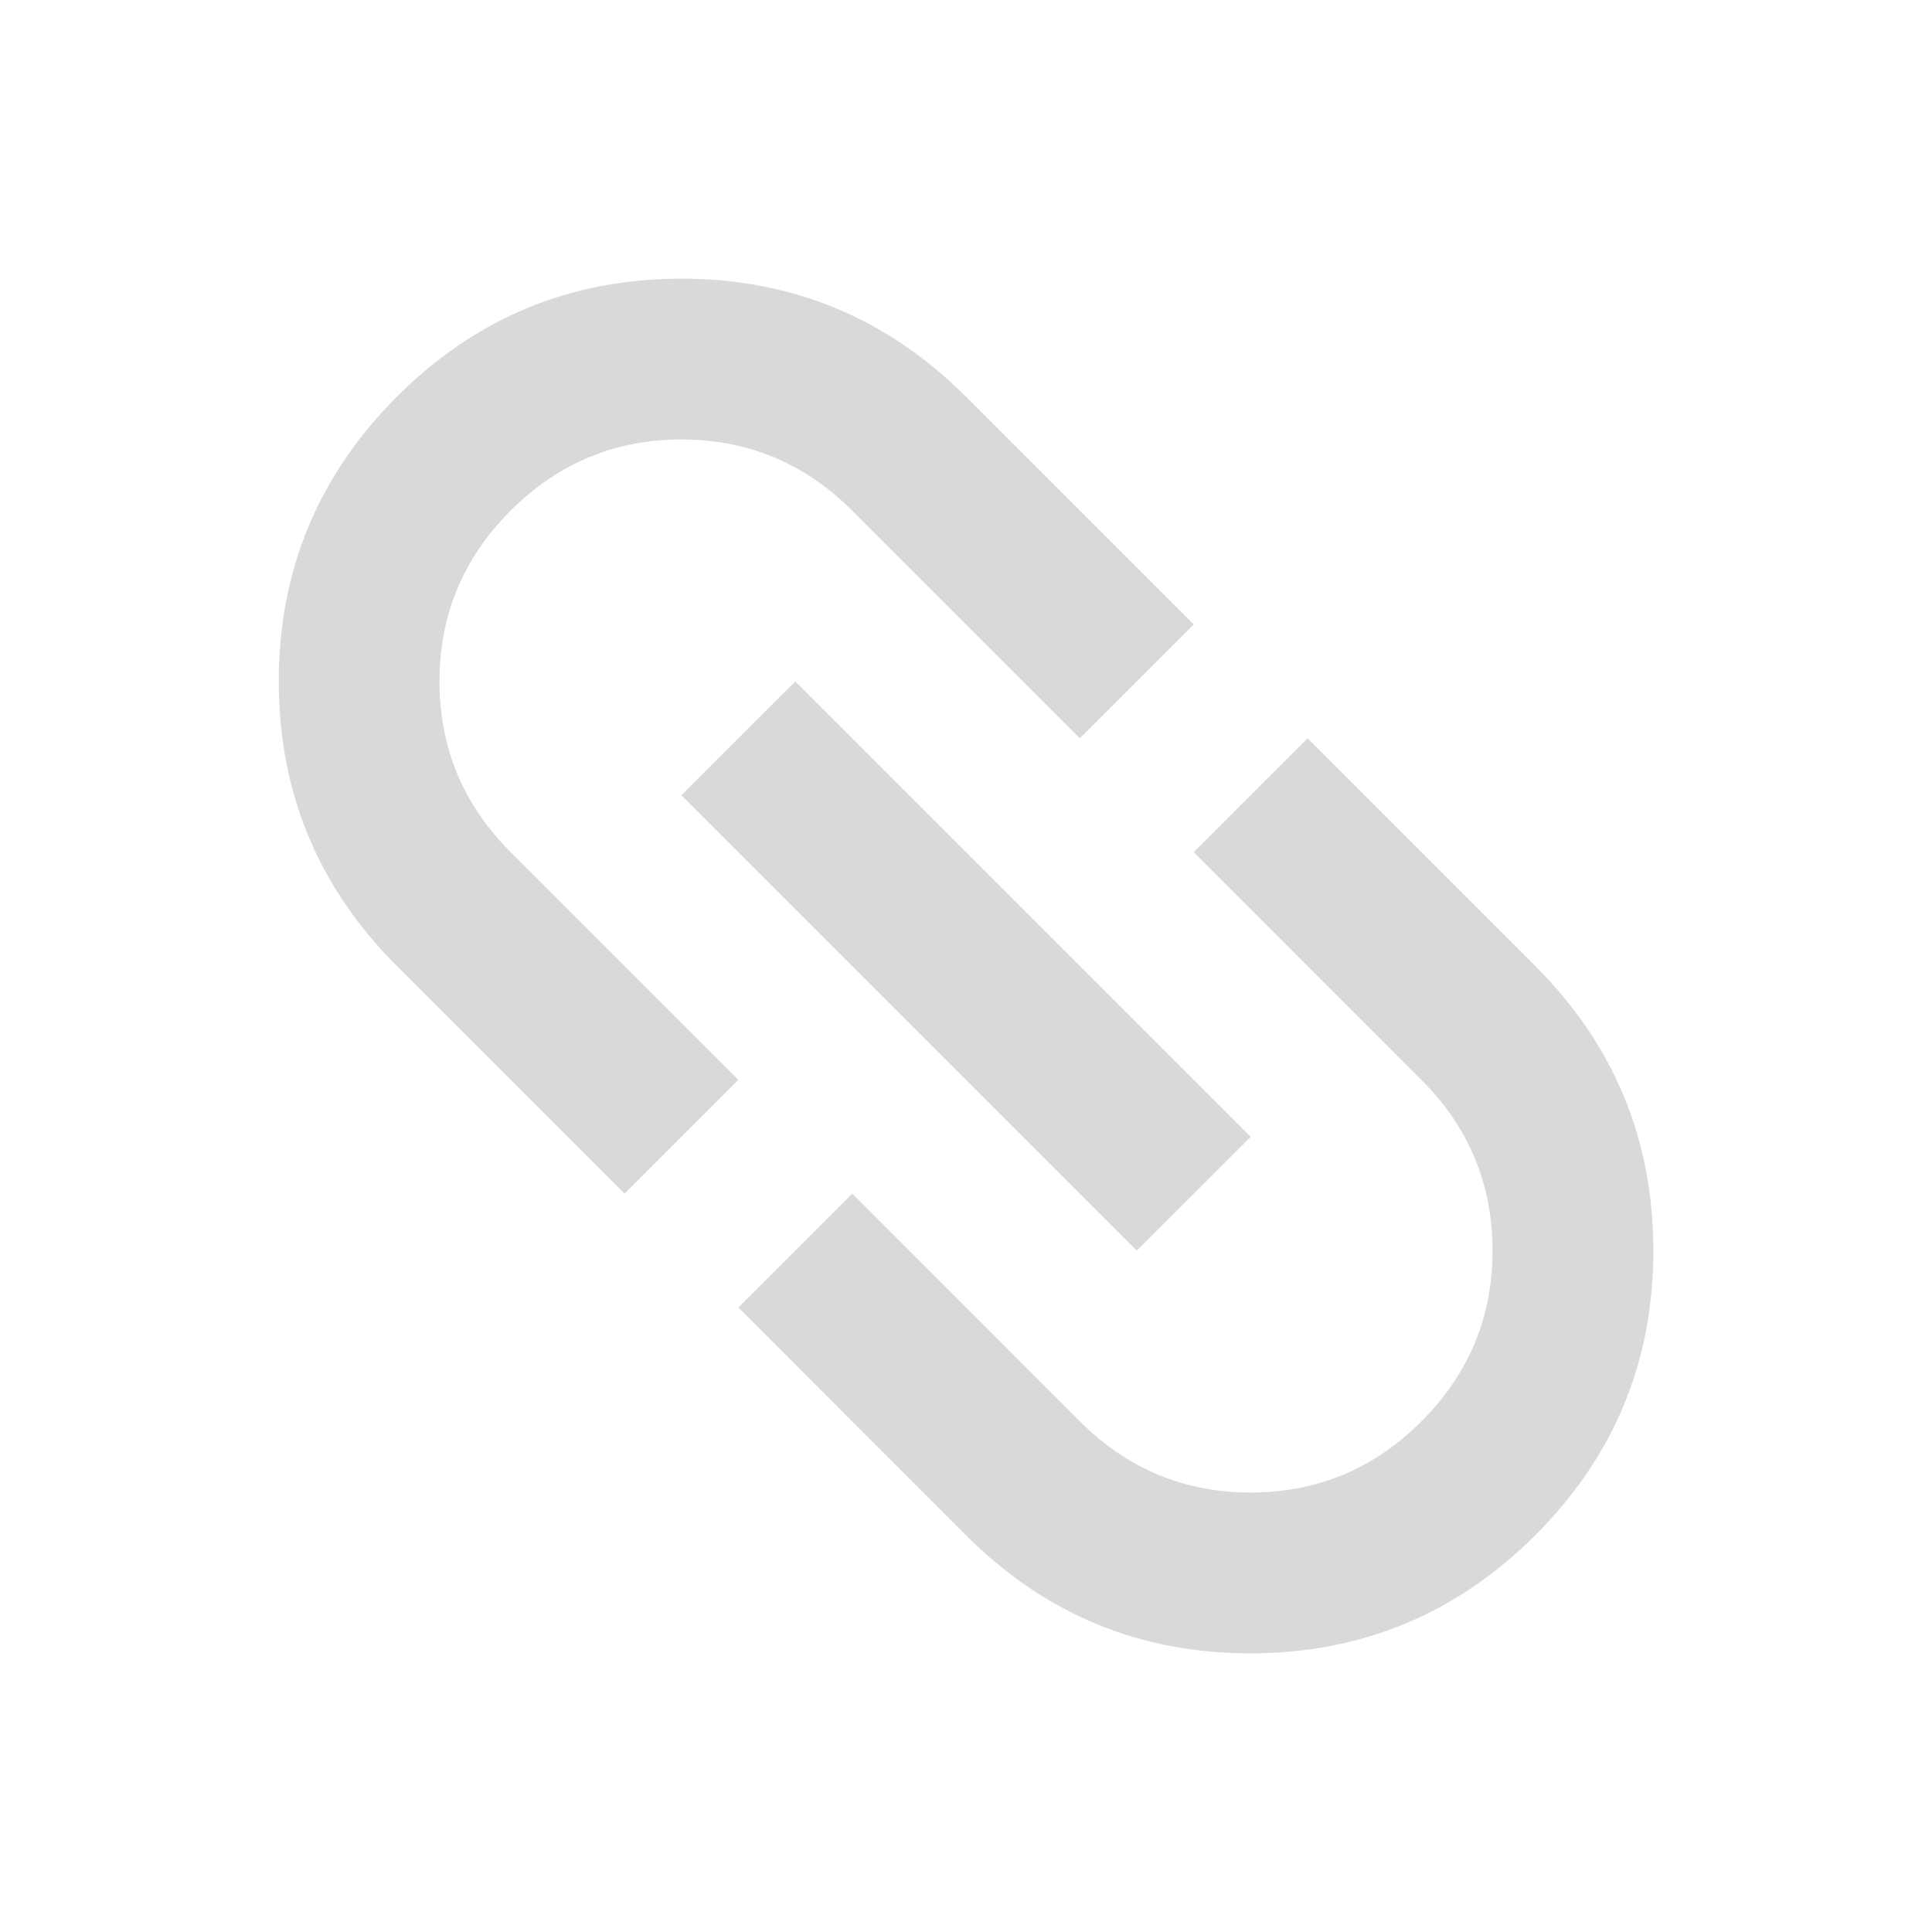 <?xml version="1.0" encoding="UTF-8"?> <svg xmlns="http://www.w3.org/2000/svg" width="17" height="17" viewBox="0 0 17 17" fill="none"><path d="M5.495 10.503L3.492 8.5C2.799 7.807 2.453 6.972 2.453 5.996C2.453 5.019 2.8 4.184 3.492 3.491C4.184 2.798 5.019 2.452 5.996 2.452C6.973 2.453 7.808 2.799 8.5 3.491L10.504 5.495L9.502 6.496L7.499 4.493C7.081 4.076 6.58 3.867 5.996 3.867C5.412 3.867 4.911 4.076 4.493 4.493C4.076 4.91 3.867 5.411 3.867 5.996C3.867 6.58 4.076 7.081 4.493 7.498L6.497 9.502L5.495 10.503ZM5.996 6.997L6.998 5.996L11.005 10.003L10.003 11.004L5.996 6.997ZM6.497 11.505L7.499 10.503L9.502 12.507C9.92 12.924 10.42 13.133 11.005 13.133C11.589 13.133 12.09 12.924 12.507 12.507C12.925 12.089 13.133 11.589 13.133 11.004C13.133 10.42 12.925 9.919 12.507 9.502L10.504 7.498L11.506 6.496L13.509 8.5C14.202 9.193 14.548 10.028 14.548 11.005C14.548 11.982 14.202 12.816 13.509 13.509C12.816 14.201 11.981 14.547 11.004 14.548C10.027 14.549 9.193 14.202 8.5 13.509L6.497 11.505Z" fill="#D9D9D9"></path></svg> 